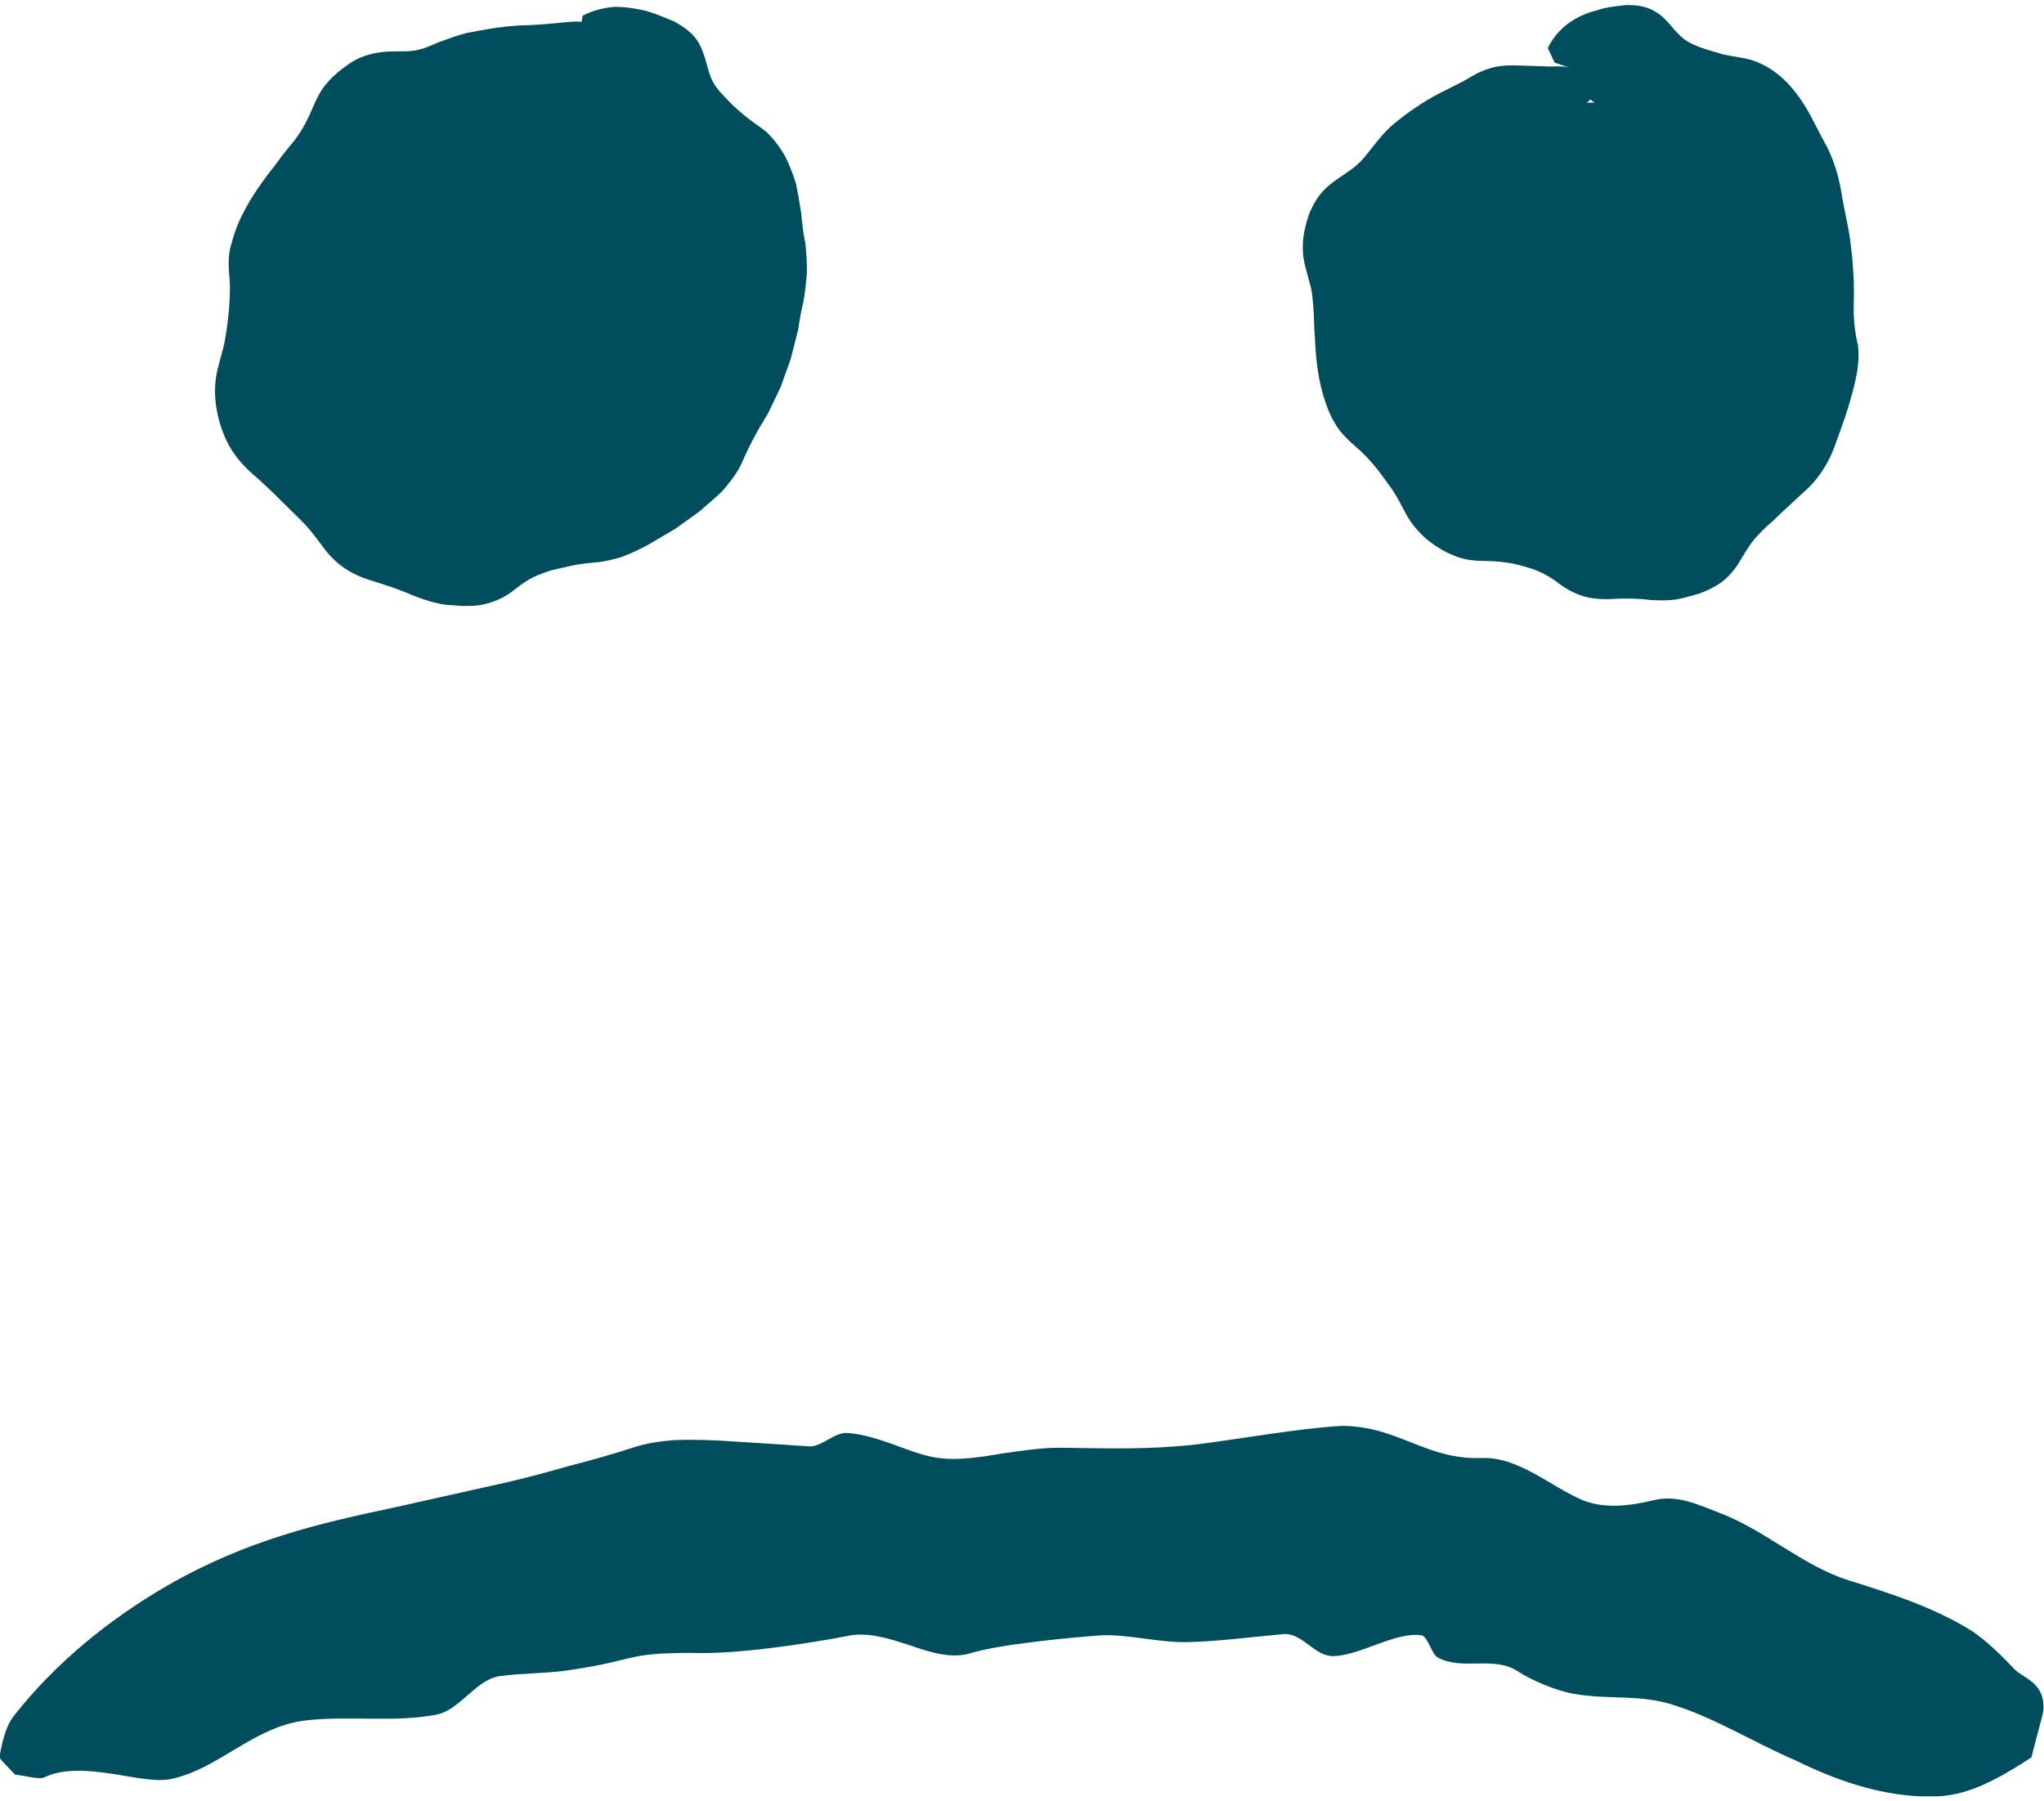 <?xml version="1.0" encoding="UTF-8"?>
<svg id="Layer_1" xmlns="http://www.w3.org/2000/svg" xmlns:xlink="http://www.w3.org/1999/xlink" version="1.1" viewBox="0 0 71.84 63.31">
  <!-- Generator: Adobe Illustrator 29.5.1, SVG Export Plug-In . SVG Version: 2.1.0 Build 141)  -->
  <defs>
    <style>
      .st0 {
        fill: none;
      }

      .st1 {
        fill: #004e5d;
      }

      .st2 {
        clip-path: url(#clippath);
      }
    </style>
    <clipPath id="clippath">
      <rect class="st0" y=".17" width="71.84" height="62.97"/>
    </clipPath>
  </defs>
  <g class="st2">
    <path class="st1" d="M28.29,8.49c-.06-.33-.1-.66-.13-1-.05-.33-.11-.67-.18-1.02-.1-.33-.23-.66-.38-.97-.18-.31-.39-.6-.66-.86-.3-.24-.6-.42-.83-.63-.25-.2-.47-.42-.68-.65-.22-.22-.39-.45-.49-.76-.1-.3-.18-.73-.38-1.09-.2-.35-.54-.57-.85-.75-.34-.14-.67-.28-1.01-.38-.35-.08-.72-.14-1.09-.14-.38.03-.76.12-1.13.31l-.04.22s-.06-.01-.08-.01c-.35-.01-.69.05-1,.07-.32.02-.63.06-.96.06-.67.02-1.33.14-2,.27-.33.08-.65.21-.97.32-.31.13-.58.26-.89.3-.31.05-.67,0-1.11.05-.44.05-.85.19-1.17.42-.32.22-.61.46-.86.78-.25.33-.4.75-.54,1.05-.14.3-.3.58-.5.84-.2.25-.44.53-.64.82-.43.54-.88,1.15-1.21,1.82-.17.33-.3.7-.4,1.09-.11.38-.07.83-.04,1.19.03.36,0,.67-.02,1.01-.03.33-.07.69-.13,1.02-.05.34-.16.65-.26,1.06-.11.41-.13.87-.07,1.3.06.44.18.86.39,1.3.21.43.56.84.9,1.13.33.29.61.55.9.84.28.28.58.57.85.84.27.27.47.55.74.91.27.37.65.71,1.04.9.19.1.4.18.59.24l.53.17c.35.11.66.23,1.01.38.35.14.76.27,1.15.32l.58.04c.2,0,.4,0,.6-.03.4-.07.84-.24,1.17-.51.33-.26.58-.43.88-.55.15-.06.29-.11.44-.16l.48-.11c.32-.08.63-.13.97-.16.35-.02.71-.1,1.06-.21.34-.13.67-.29.96-.45l.9-.53.85-.61c.26-.23.54-.46.8-.71.24-.28.48-.57.65-.91.16-.35.29-.65.45-.94.15-.3.33-.58.51-.88l.45-.94.35-.98c.09-.34.17-.68.26-1.02.05-.34.11-.68.19-1.01.06-.34.1-.69.12-1.05,0-.35-.02-.7-.06-1.04"/>
    <path class="st1" d="M56.03,3.61c-.09,0-.17,0-.26,0,.04-.04.09-.07.13-.11l.13.1ZM65.28,12.06c-.06-.32-.11-.6-.12-.88-.02-.28,0-.56,0-.86,0-.59-.04-1.19-.12-1.78-.07-.6-.23-1.18-.32-1.77-.1-.6-.29-1.24-.6-1.78-.31-.56-.56-1.16-.98-1.7-.4-.53-.93-.98-1.61-1.19-.35-.09-.68-.12-.97-.19-.29-.08-.56-.16-.84-.26-.26-.1-.51-.22-.72-.45-.22-.19-.45-.58-.79-.77-.33-.22-.72-.26-1.07-.25-.35.04-.7.07-1.04.19-.68.17-1.35.59-1.7,1.32l.24.51c.3.1.55.19.78.27,0,0,0,0,0,0-.07-.03-.15-.07-.22-.08-.32-.1-.63-.03-.94-.06-.31-.01-.62-.02-.95-.03-.34-.01-.69.01-1,.12-.33.1-.61.28-.87.43-.27.14-.55.28-.83.42-.58.3-1.12.67-1.64,1.1-.26.22-.48.48-.69.75-.21.26-.38.51-.63.71-.23.21-.57.38-.92.67-.36.29-.58.67-.73,1.05-.12.37-.22.76-.21,1.17-.01.41.14.83.22,1.15.1.32.13.62.15.94.03.31.02.67.05,1,.03.66.09,1.38.29,2.06.1.33.22.69.42,1.01.18.33.5.62.75.84.26.22.46.44.67.69.2.25.39.52.58.78.18.27.32.54.5.88.18.34.45.65.73.89.3.24.6.43.96.57.35.16.78.19,1.13.19.35,0,.63.04.94.09.29.07.6.15.87.26.28.12.51.26.81.49.31.22.7.41,1.07.46.18.03.38.04.56.04l.5-.02c.34,0,.66,0,1.02.05.36.02.77.03,1.15-.07l.55-.15c.19-.07.37-.15.55-.25.36-.19.68-.53.9-.91.22-.37.38-.64.62-.89.11-.12.23-.24.36-.36.14-.11.27-.24.4-.37.28-.26.54-.5.83-.77.62-.52,1-1.25,1.17-1.8.21-.55.4-1.1.55-1.66.15-.56.3-1.17.2-1.81"/>
    <path class="st1" d="M29.79,50.37c.57.04,1.12.23,1.66.42.55.2,1.09.42,1.64.47.63.07,1.38-.04,2.14-.17.75-.11,1.51-.22,2.15-.2,1.71.02,2.96.07,4.69-.12,1.44-.18,3.62-.57,5.09-.65,2.01.01,2.93,1.2,4.94,1.13,1.28-.04,2.38.99,3.52,1.48.75.3,1.62.22,2.51,0,.85-.2,1.57.17,2.31.45,1.59.6,2.95,1.88,4.54,2.37,1.49.47,3.01.95,4.36,1.8.49.34,1,.83,1.45,1.31.33.35,1.08.46,1.03,1.44,0,.07-.11.49-.22.89-.11.4-.2.78-.2.78-1.78,1.17-2.69,1.44-3.92,1.37-1.53-.07-2.98-.58-4.37-1.26-1.42-.61-2.77-1.45-4.14-1.9-1.28-.46-2.39-.21-3.7-.45-.58-.11-1.42-.45-1.95-.8-.84-.53-1.92,0-2.79-.47-.22-.12-.34-.74-.57-.78-.95-.13-2.19.74-3.13.73-.65-.01-1.06-.83-1.73-.77-1.12.1-2.23.25-3.32.28-1.03.03-2.03-.27-3.06-.24-1.01.07-3.66.32-4.64.64-.69.19-1.41-.05-2.14-.3-.73-.24-1.48-.47-2.18-.31-1.45.28-3.95.65-5.43.59-2.4,0-1.88.24-4.22.59-.84.14-1.72.11-2.57.23-.83.14-1.38,1.19-2.2,1.35-1.49.29-3.16.02-4.65.21-.88.11-1.67.55-2.4.99-.74.44-1.43.88-2.27,1.06-.55.12-1.32-.07-2.14-.19-.81-.12-1.68-.18-2.31.13-.19.1-.68-.06-1.04-.09-.2-.22-.57-.57-.55-.63.1-.51.21-1.06.51-1.44,1.49-1.9,3.4-3.42,5.38-4.57,2.81-1.62,5.42-2.21,7.98-2.75,1.29-.29,2.59-.58,3.98-.89.69-.16,1.4-.35,2.13-.56.74-.19,1.5-.4,2.3-.66.42-.14.91-.22,1.44-.26.53-.02,1.08-.01,1.64.02,1.11.07,2.23.14,3.11.2.42.02.89-.5,1.32-.47"/>
  </g>
</svg>